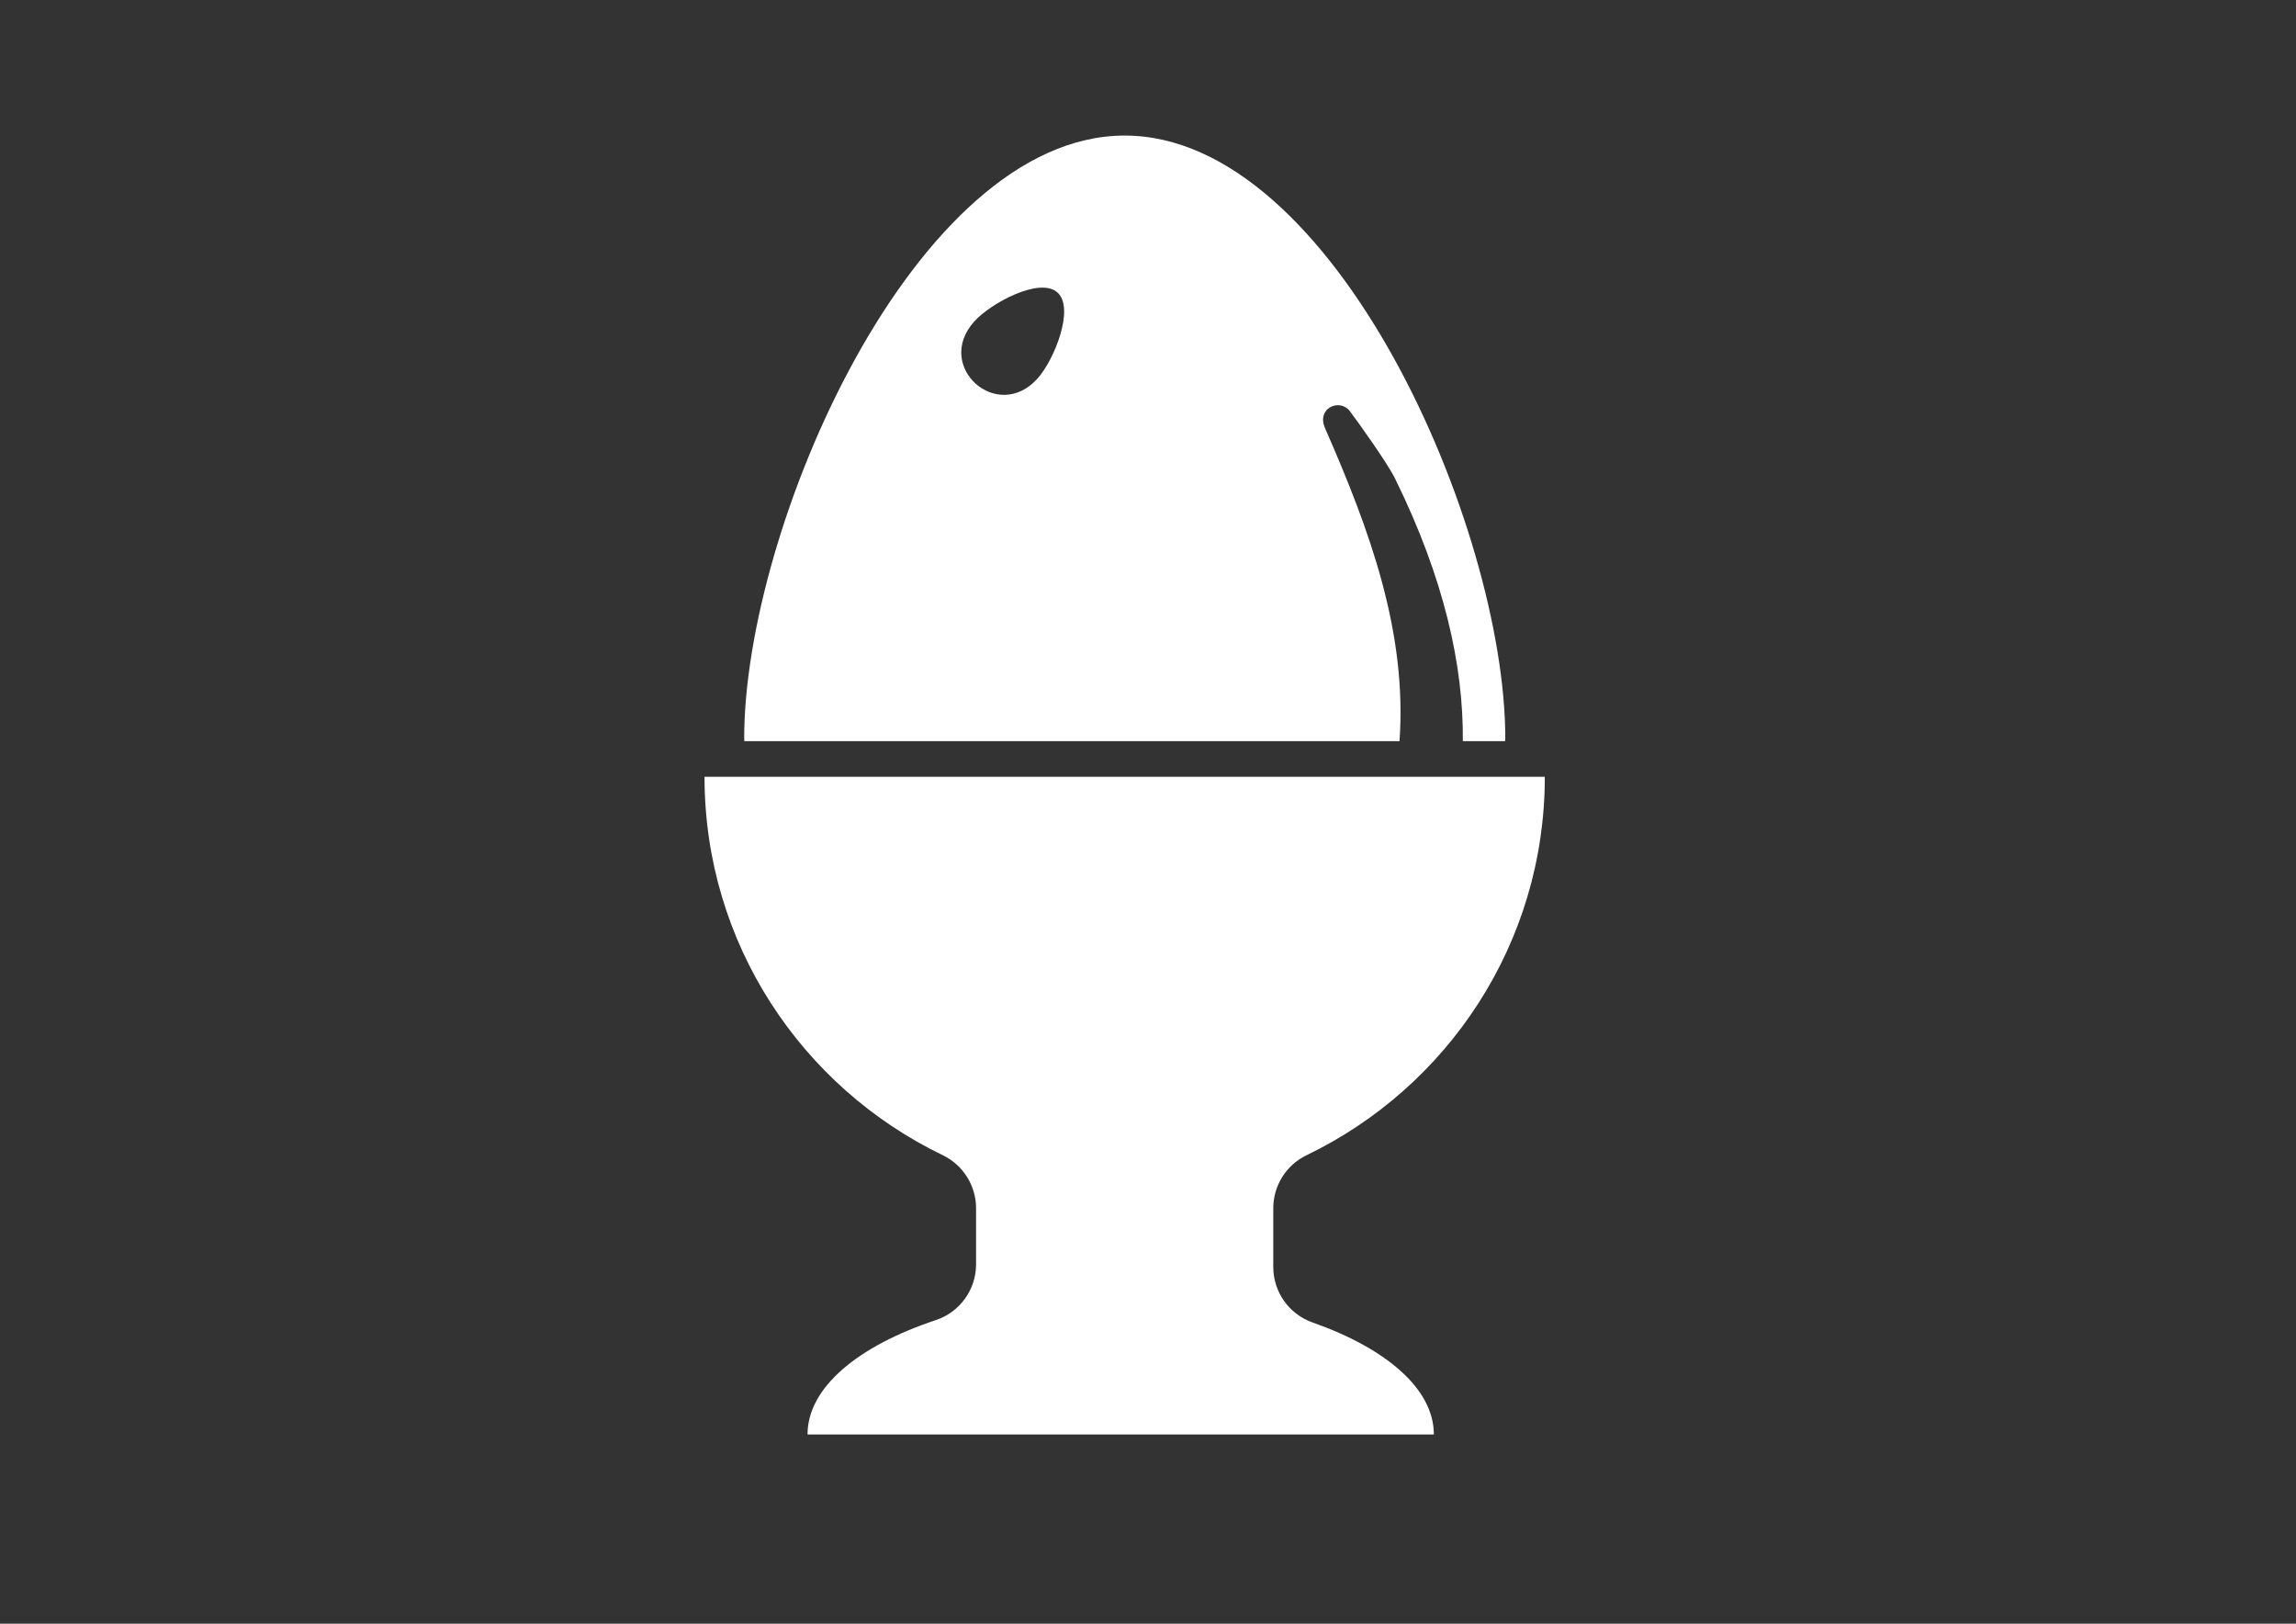 <svg enable-background="new 0 0 841.889 595.281" height="595.28" viewBox="0 0 841.89 595.28" width="841.89" xmlns="http://www.w3.org/2000/svg"><rect x="0" y="0" width="841.89" height="595.28" fill="#333333" stroke="none"/><g fill="#fff"><path d="m 481.29 484.84 c -8.63 -3.04 -14.41 -11.18 -14.41 -20.34 v -21.55 c 0 -8.29 4.75 -15.85 12.22 -19.44 51.65 -24.88 87.35 -77.59 87.35 -138.73 h -308.12 c 0 61.15 35.71 113.85 87.35 138.73 7.45 3.6 12.22 11.16 12.22 19.44 v 20.56 c 0 9.3 -5.95 17.54 -14.78 20.47 -28.49 9.45 -47.02 24.7 -47.02 41.92 h 229.66 c 0 -16.68 -17.42 -31.54 -44.47 -41.06 z"/><path d="m 513.17 271.7 c 2.81 -39.87 -10.77 -77.02 -27.32 -114.75 -3.23 -7.35 5.44 -11.07 9.12 -6.2 3 3.97 14.11 19.48 16.67 24.92 17.91 36.41 25.01 68.39 24.75 96.04 h 15.5 c 0 -.36 .06 -.71 .06 -1.08 0 -77.07 -62.48 -220.93 -139.54 -220.93 -77.07 0 -139.53 143.87 -139.53 220.93 0 .37 .05 .73 .05 1.08 h 240.26 v -.01 z m -155.97 -153.8 c 6.16 -6.87 24.12 -16.44 30.54 -10.68 6.43 5.76 -1.11 24.66 -7.29 31.54 -14.73 16.45 -38.03 -4.39 -23.25 -20.86 z"/></g></svg>